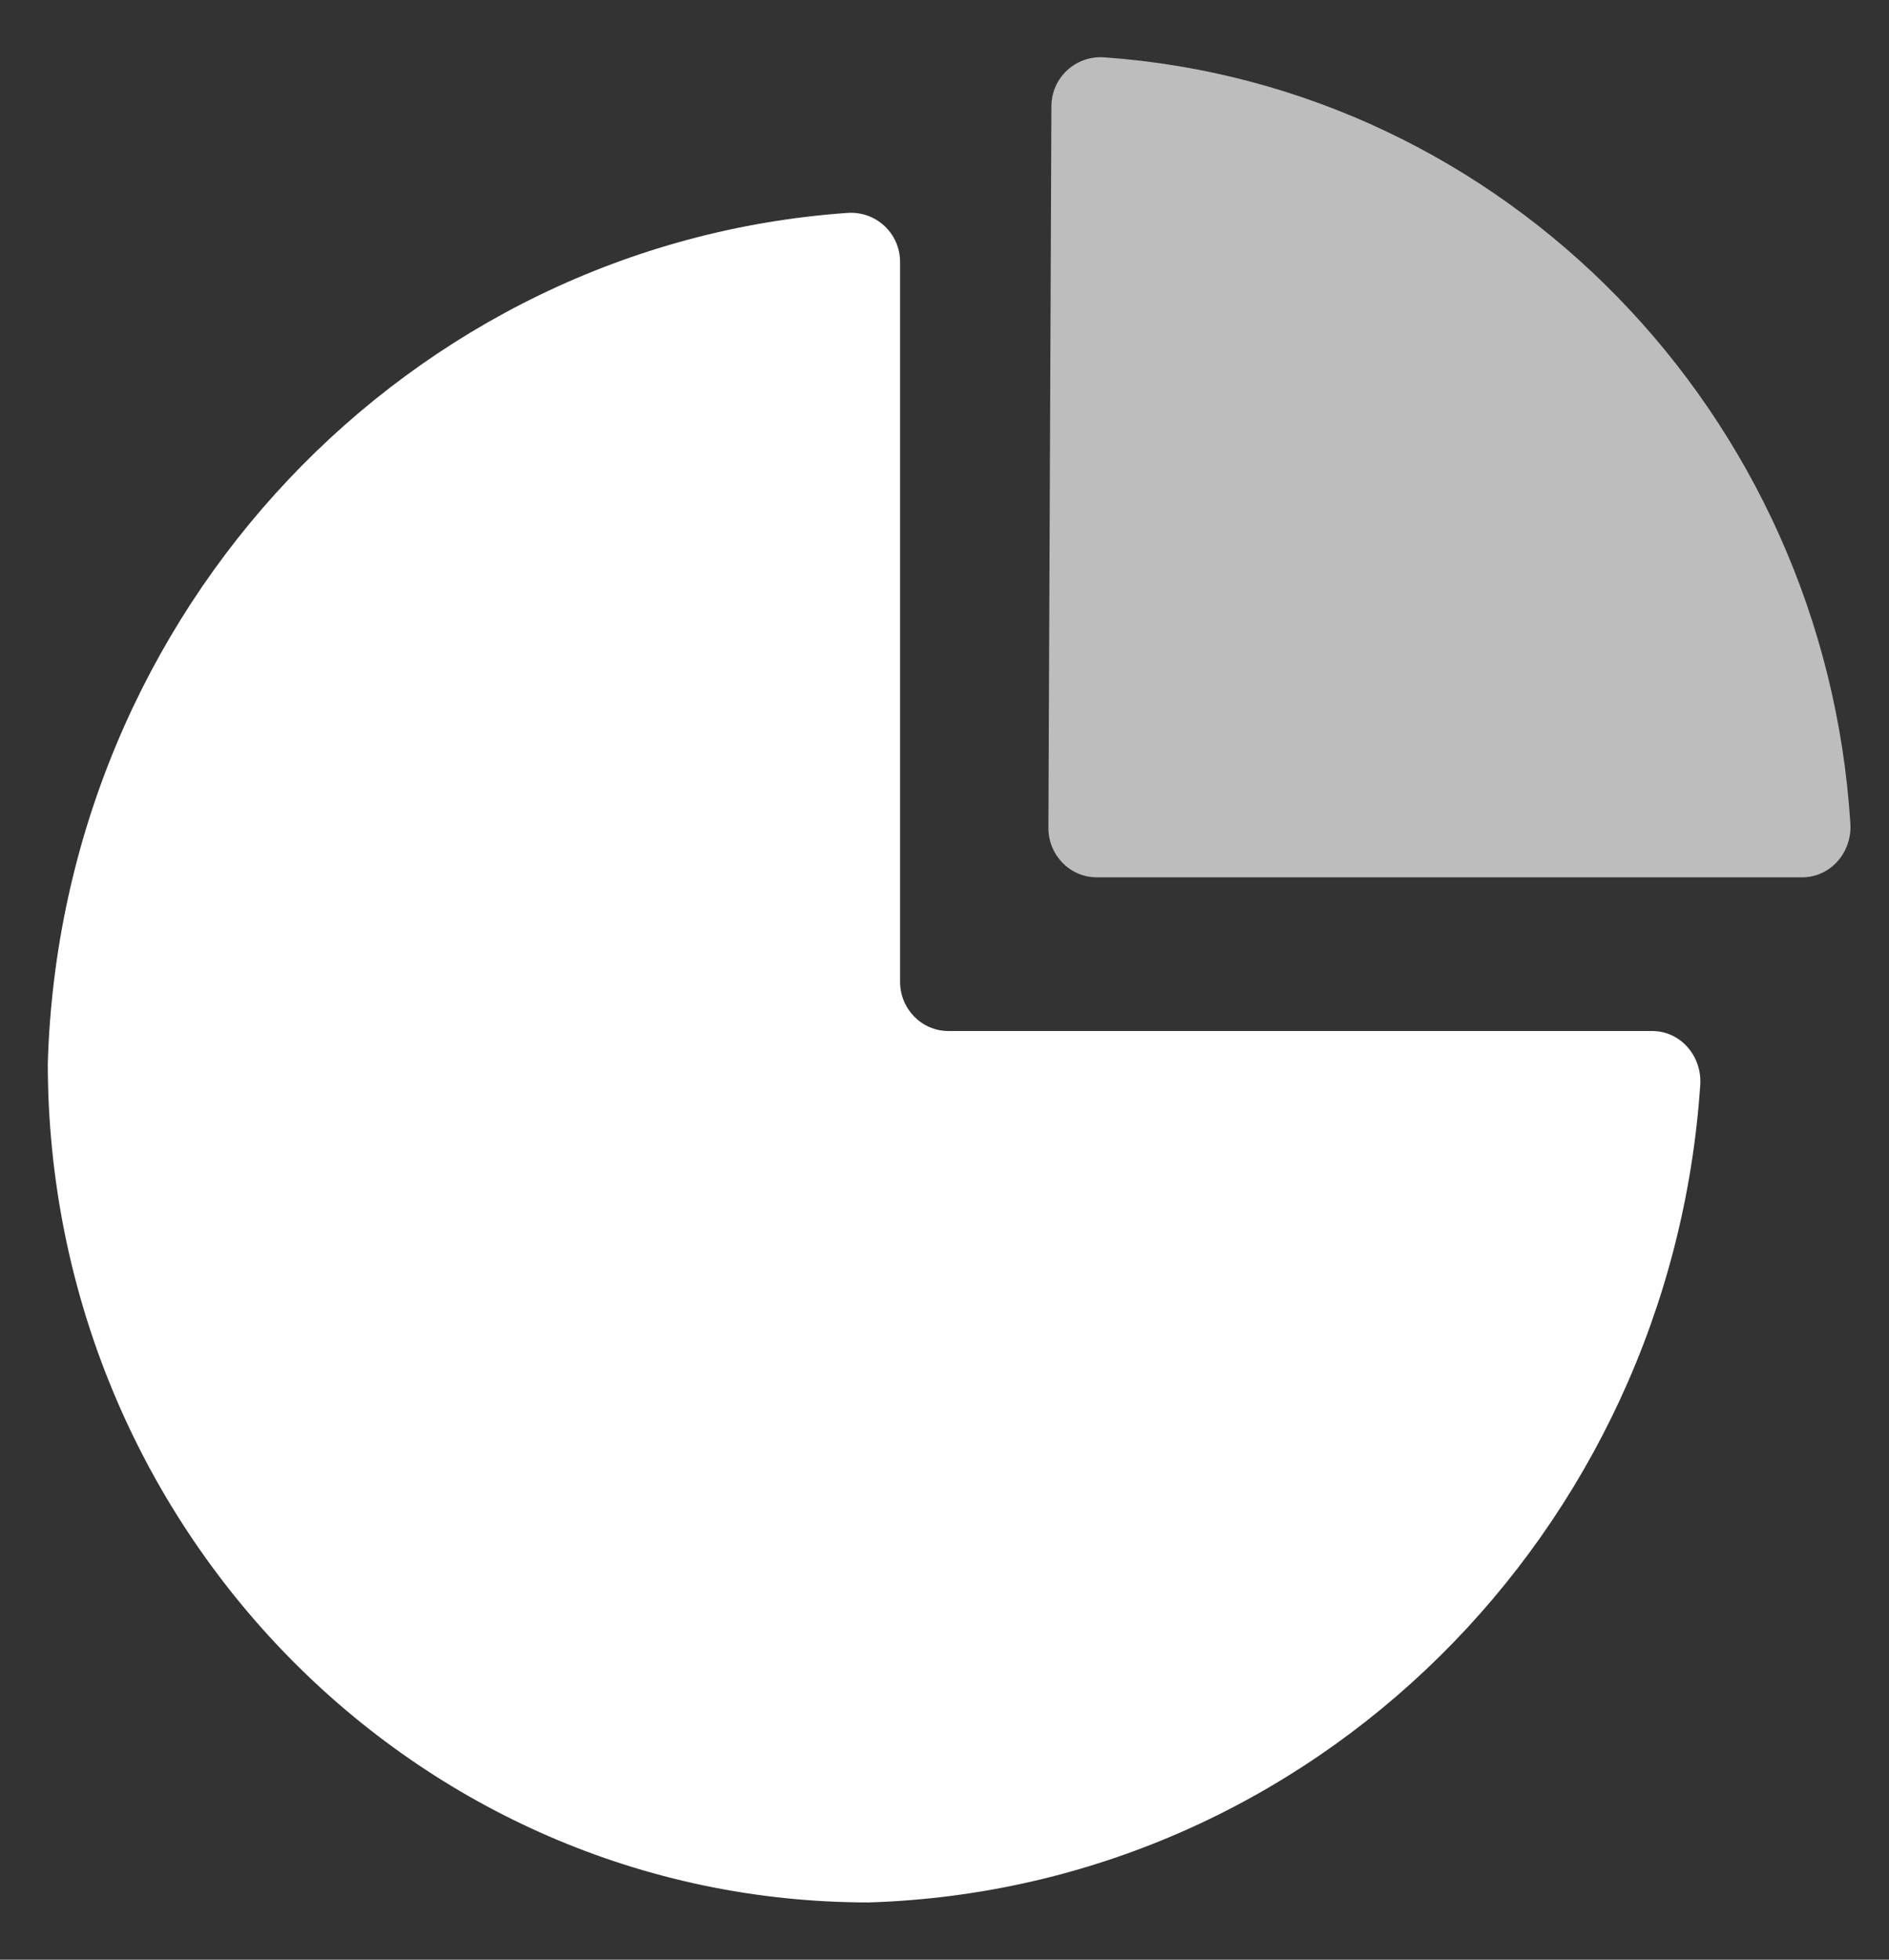 <?xml version="1.0" encoding="UTF-8"?>
<svg width="27px" height="28px" viewBox="0 0 27 28" version="1.1" xmlns="http://www.w3.org/2000/svg" xmlns:xlink="http://www.w3.org/1999/xlink">
    <rect x="0" y="0" width="27" height="28" fill="#333333" stroke="none"/>
    <!-- Generator: Sketch 64 (93537) - https://sketch.com -->
    <title>icon/人才库建设与激活_active</title>
    <desc>Created with Sketch.</desc>
    <g id="首页迭代_2020_0513" stroke="none" stroke-width="1" fill="none" fill-rule="evenodd">
        <g id="其他资源" transform="translate(-315, -482)">
            <g id="icon/人才库建设与激活_active" transform="translate(309, 476)">
                <polygon id="Fill-1" fill="#E8E8E8" opacity="0" points="0 40 39.133 40 39.133 0 0 0"></polygon>
                <g id="编组" transform="translate(5.87, 6)" fill="#FFFFFF">
                    <path d="M0.813,15.195 C0.818,21.814 6.066,27.178 12.541,27.182 C18.89,26.99 24.002,21.895 24.432,15.502 C24.459,15.088 24.15,14.731 23.743,14.731 L13.685,14.731 C13.304,14.731 12.995,14.416 12.995,14.026 L12.995,3.745 C12.995,3.33 12.647,3.013 12.242,3.042 C5.986,3.483 1.005,8.707 0.813,15.195" id="Fill-2"></path>
                    <path d="M25.889,12.535 L15.805,12.535 C15.423,12.535 15.114,12.218 15.115,11.827 L15.158,1.52 C15.159,1.107 15.507,0.791 15.91,0.819 C21.637,1.222 26.209,5.909 26.578,11.769 C26.603,12.181 26.293,12.535 25.889,12.535" id="Fill-4" opacity="0.675"></path>
                </g>
            </g>
        </g>
    </g>
</svg>